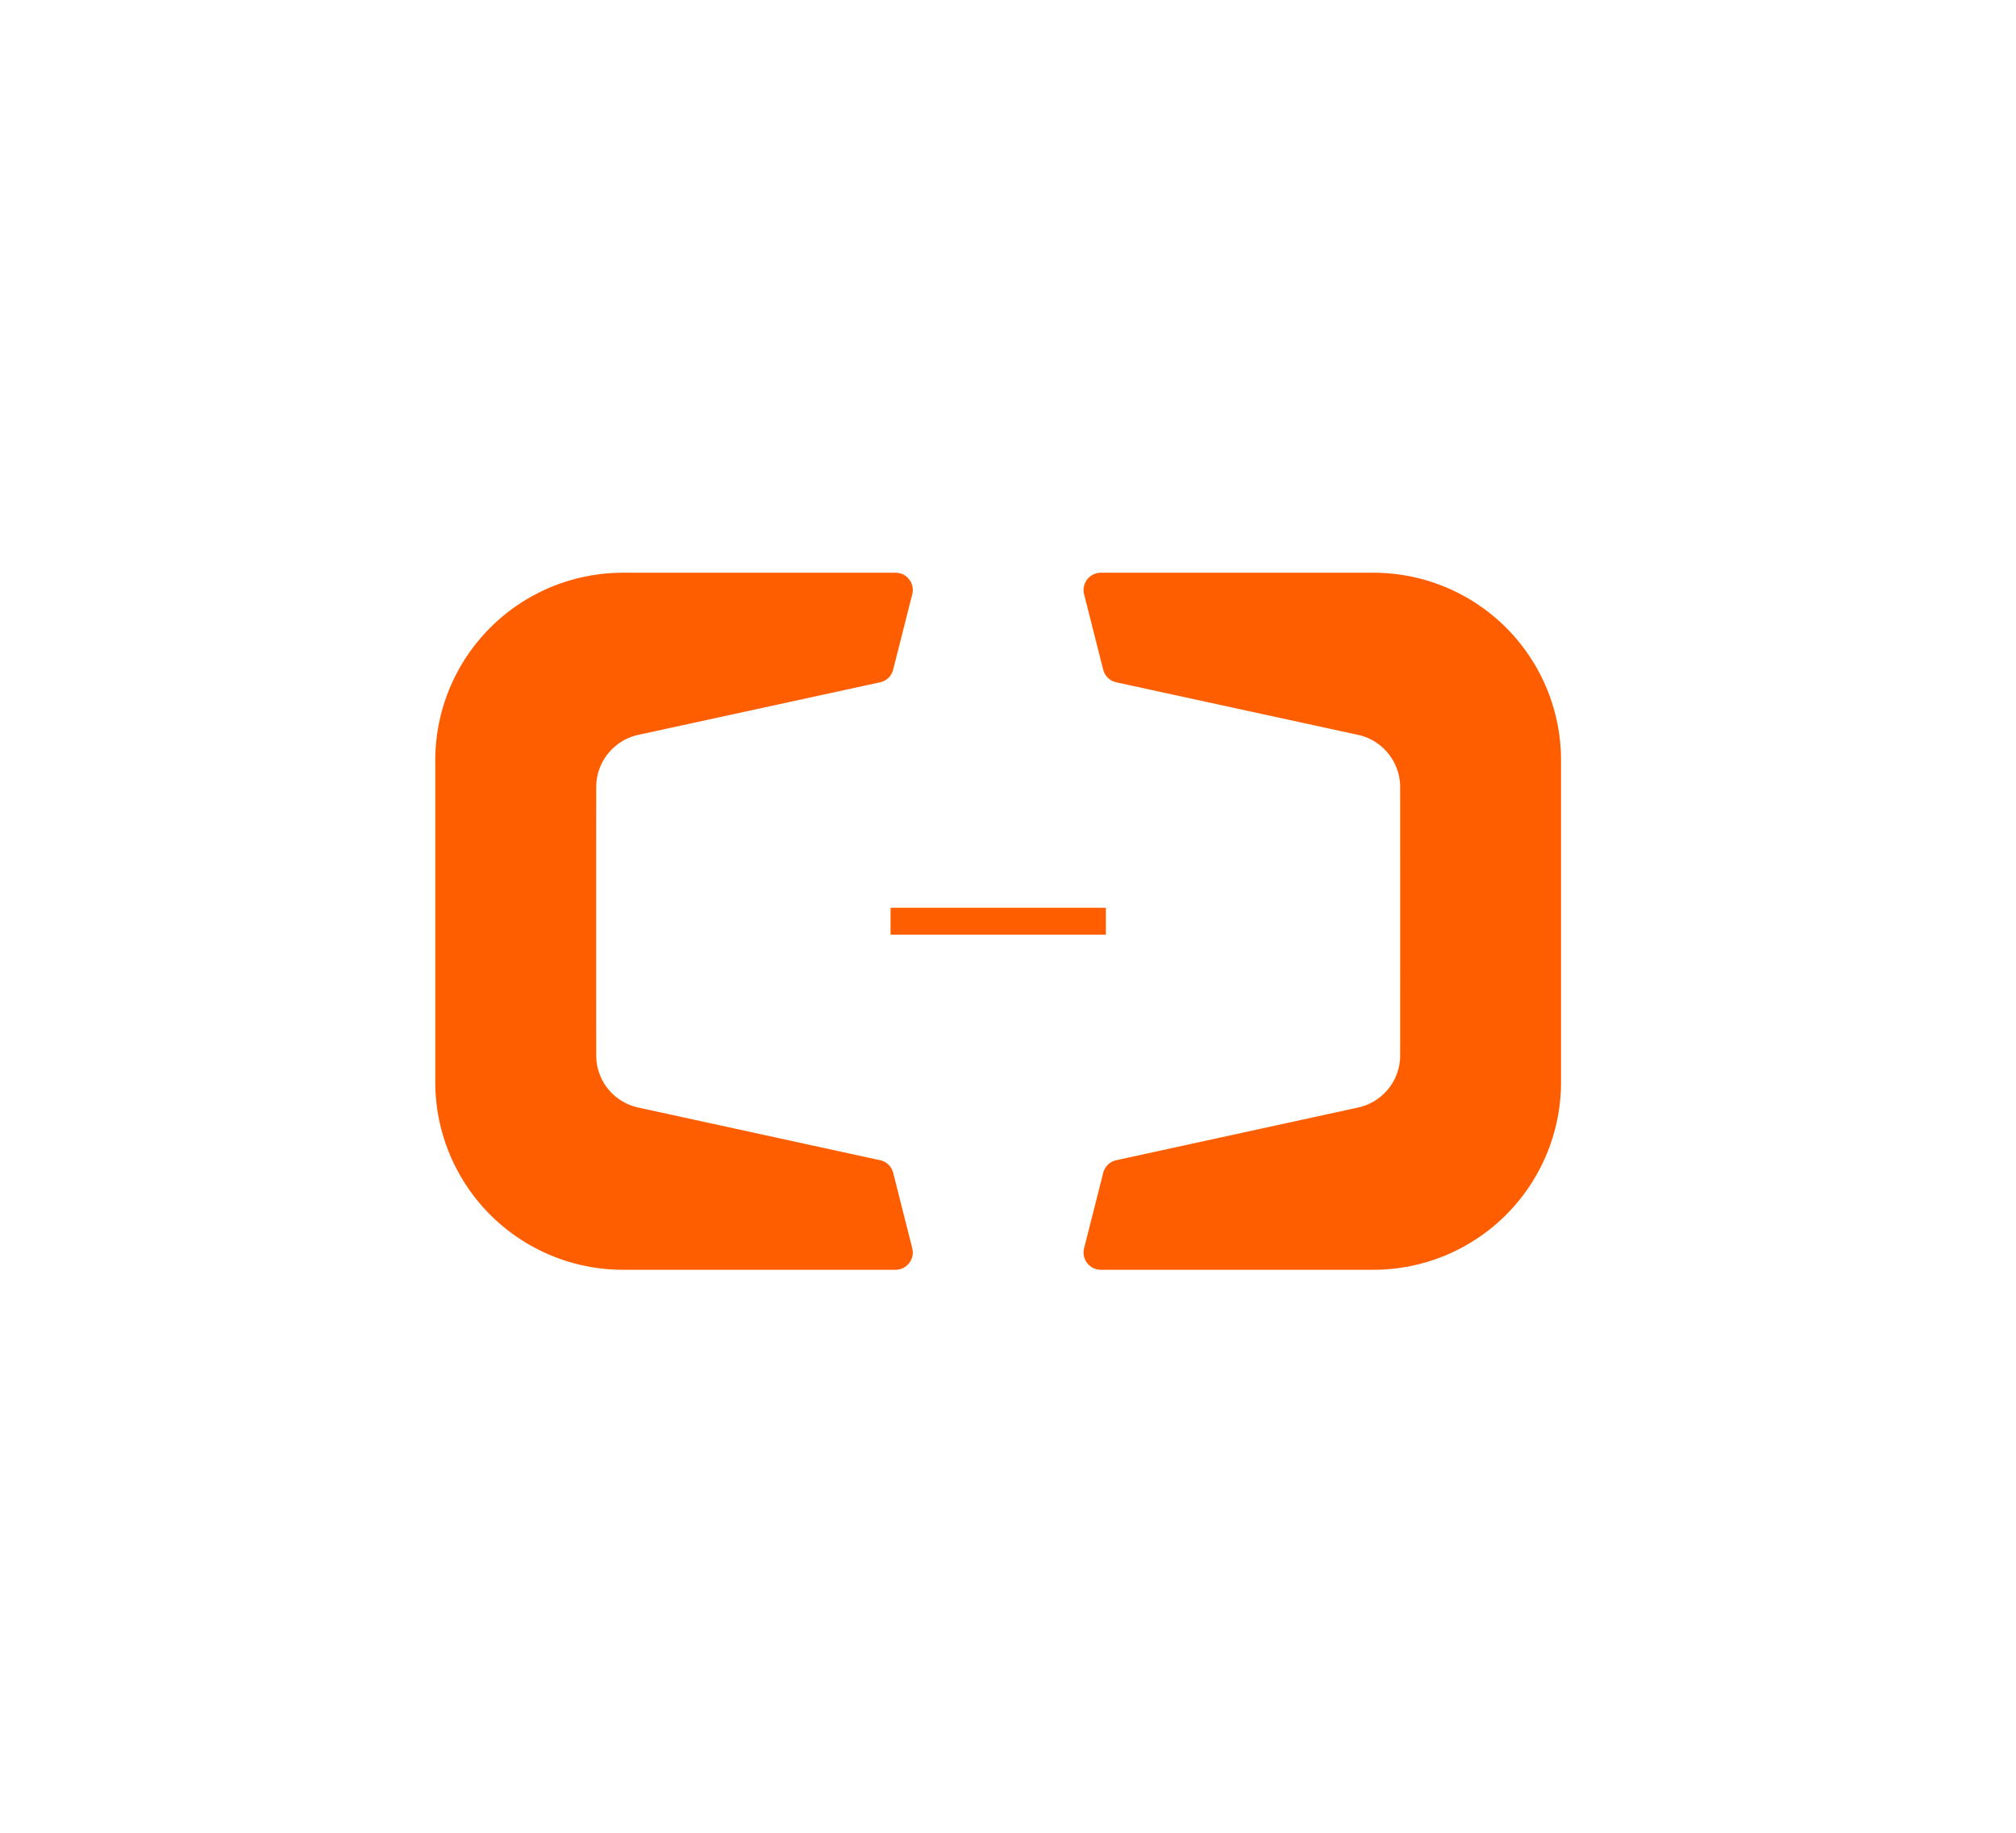 <svg width="88" height="80" xmlns="http://www.w3.org/2000/svg"><defs><filter id="a"><feColorMatrix in="SourceGraphic" values="0 0 0 0 1 0 0 0 0 1 0 0 0 0 1 0 0 0 1 0"/></filter></defs><g fill="none" fill-rule="evenodd"><g filter="url(#a)"><rect fill="#FFF" width="87.579" height="80" rx="8"/></g><path d="M39.09 25c.494 0 .852.46.731.94l-.833 3.288a.755.755 0 01-.57.554l-10.581 2.3a2.337 2.337 0 00-1.81 2.18c-.004.031-.004 11.866 0 11.9a2.329 2.329 0 001.81 2.176l10.582 2.305c.279.06.498.275.57.55l.832 3.293a.754.754 0 01-.731.939H27.192A8.194 8.194 0 0119 47.263V33.158A8.191 8.191 0 0127.192 25zm20.862 0a8.186 8.186 0 018.188 8.158v14.105a8.189 8.189 0 01-8.188 8.162H48.054a.755.755 0 01-.732-.94l.834-3.292a.756.756 0 01.569-.55l10.582-2.305a2.333 2.333 0 001.81-2.176c.003-.034.003-11.869 0-11.9a2.341 2.341 0 00-1.81-2.18l-10.582-2.3a.755.755 0 01-.57-.554l-.833-3.289a.754.754 0 01.732-.939h11.898zm-11.68 14.624v1.173h-9.399v-1.173h9.399z" fill="#FF5E00"/></g></svg>
